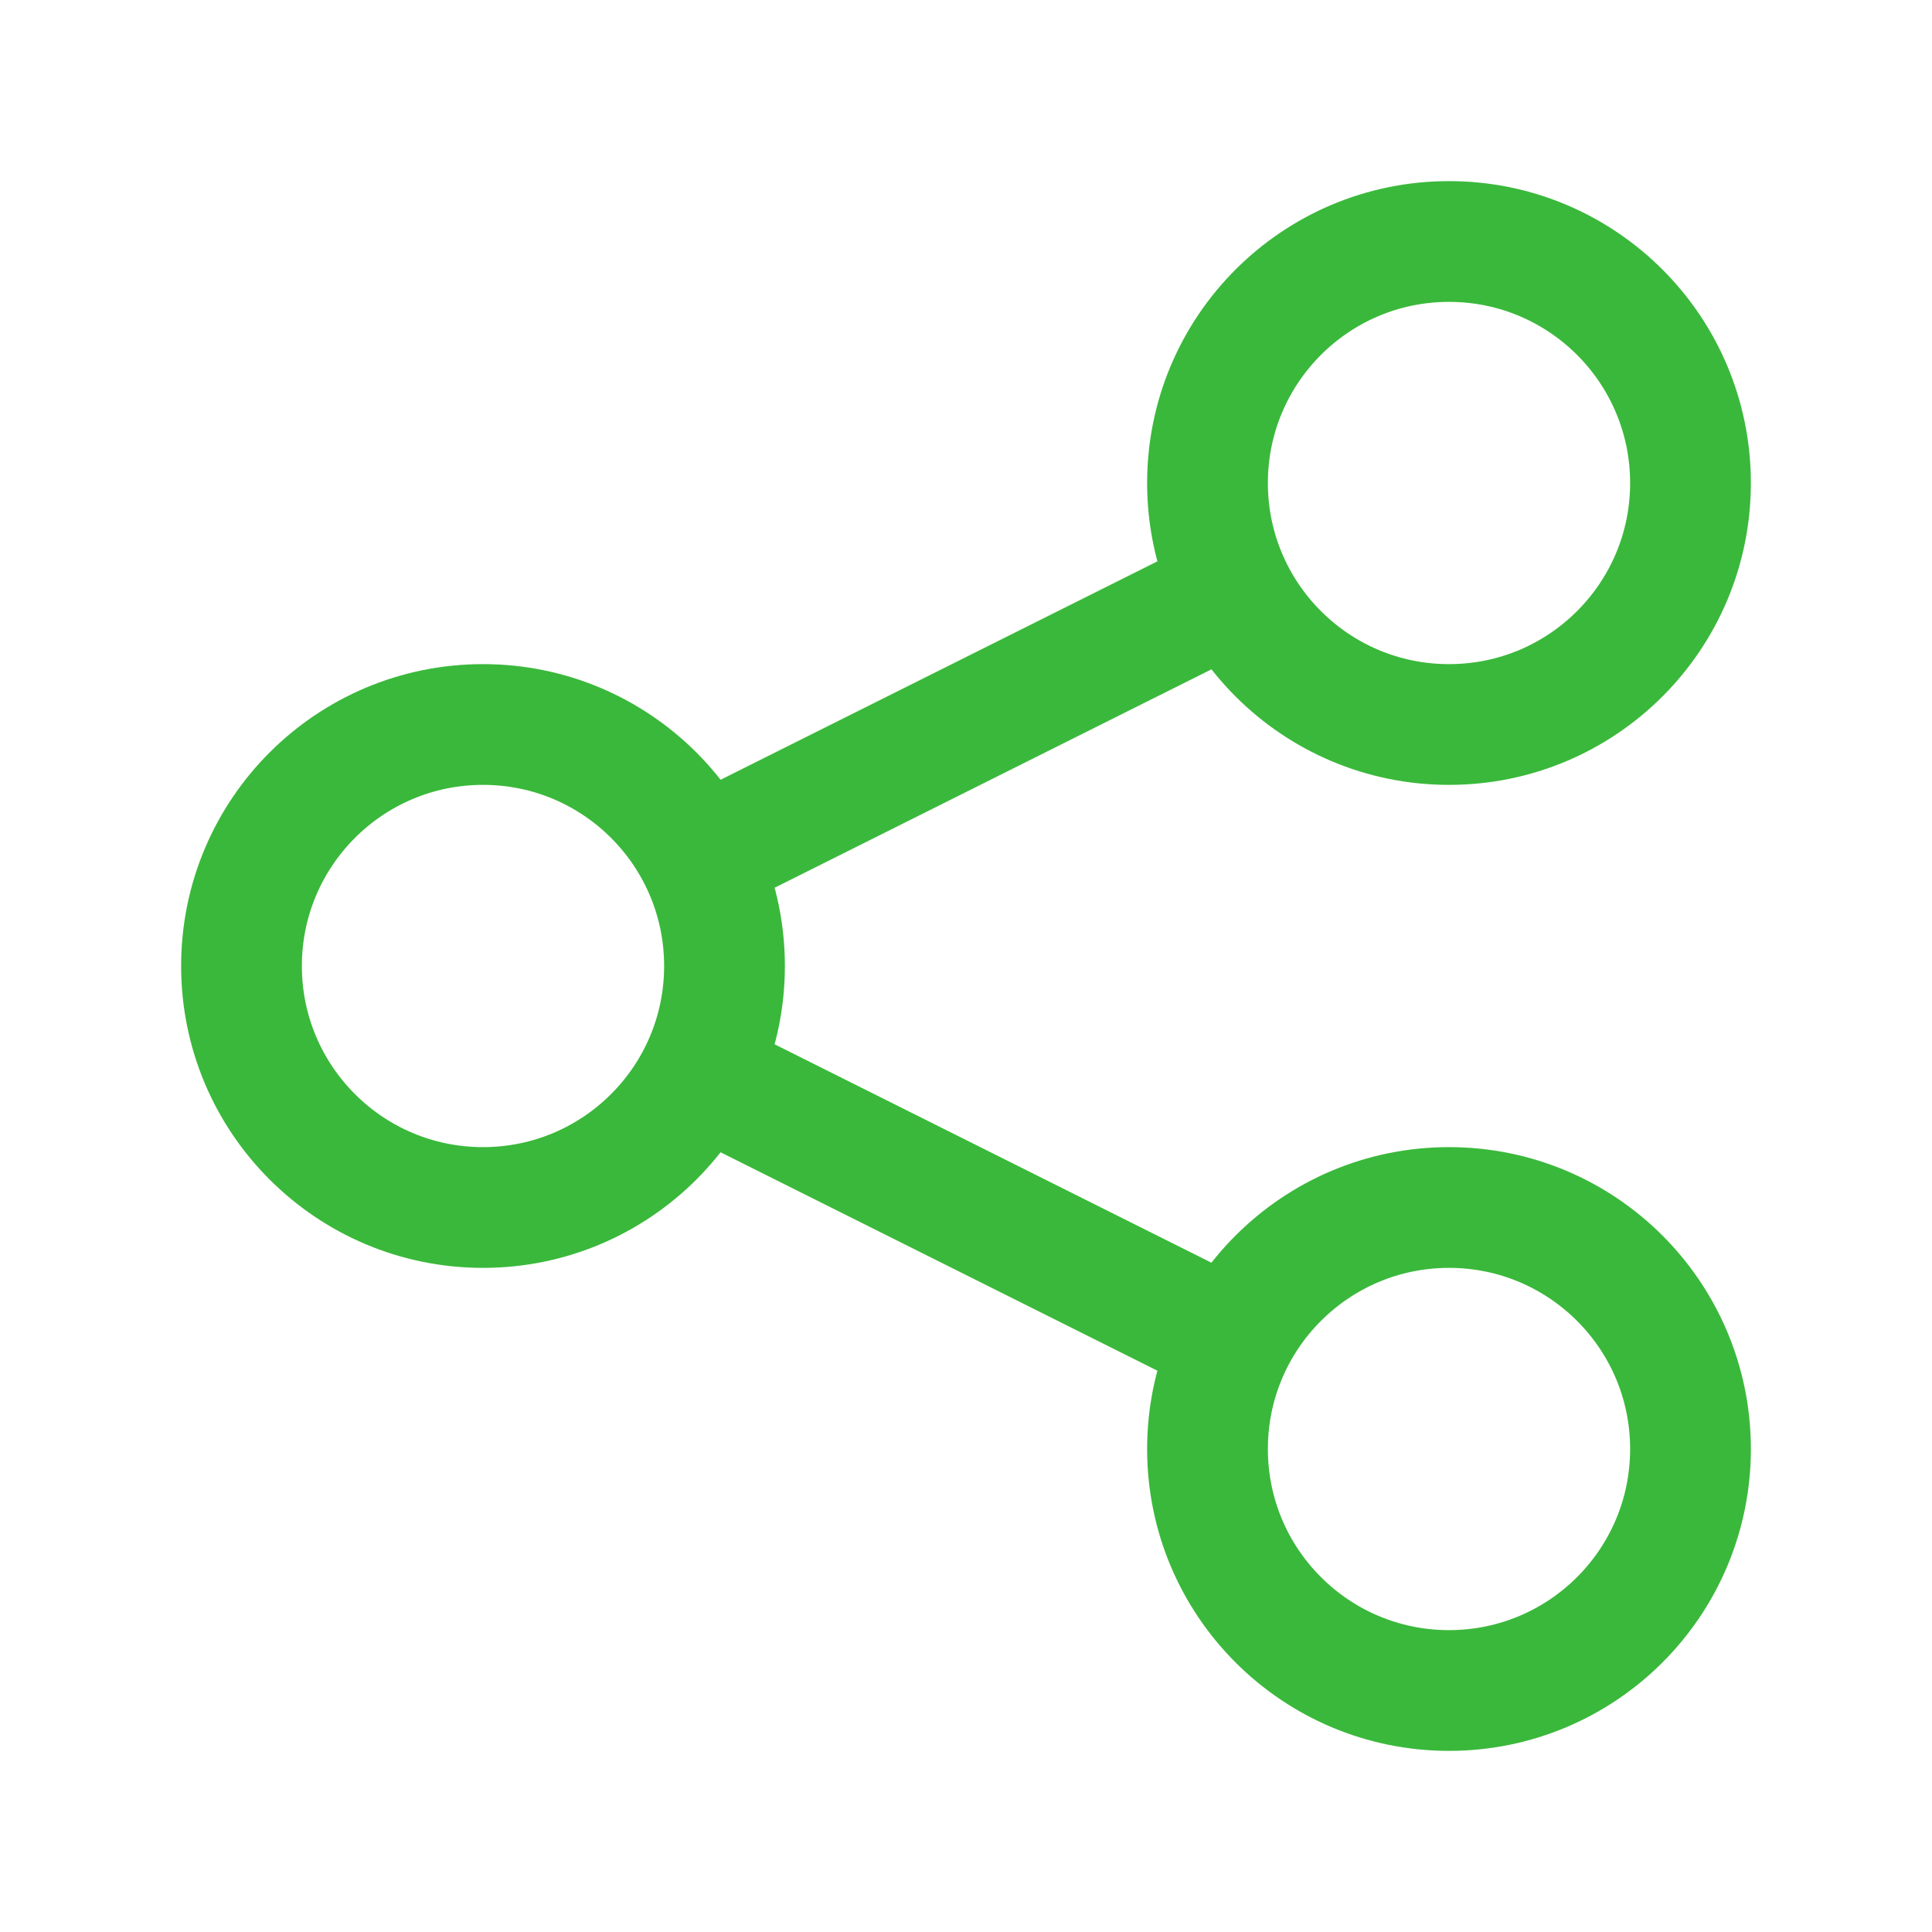 <svg width="24" height="24" viewBox="0 0 24 24" fill="none" xmlns="http://www.w3.org/2000/svg">
<g id="swm icon pack / share1">
<g id="Group">
<path id="Vector" d="M21 6C21 7.657 19.657 9 18 9C16.343 9 15 7.657 15 6C15 4.343 16.343 3 18 3C19.657 3 21 4.343 21 6Z" stroke="#3AB83B" stroke-width="1.5"/>
<path id="Vector_2" d="M8.685 10.658L15.313 7.344" stroke="#3AB83B" stroke-width="1.5"/>
<path id="Vector_3" d="M9 12C9 13.657 7.657 15 6 15C4.343 15 3 13.657 3 12C3 10.343 4.343 9 6 9C7.657 9 9 10.343 9 12Z" stroke="#3AB83B" stroke-width="1.5"/>
<path id="Vector_4" d="M15.316 16.658L8.694 13.347" stroke="#3AB83B" stroke-width="1.5"/>
<path id="Vector_5" d="M21 18C21 19.657 19.657 21 18 21C16.343 21 15 19.657 15 18C15 16.343 16.343 15 18 15C19.657 15 21 16.343 21 18Z" stroke="#3AB83B" stroke-width="1.5"/>
</g>
</g>
</svg>

